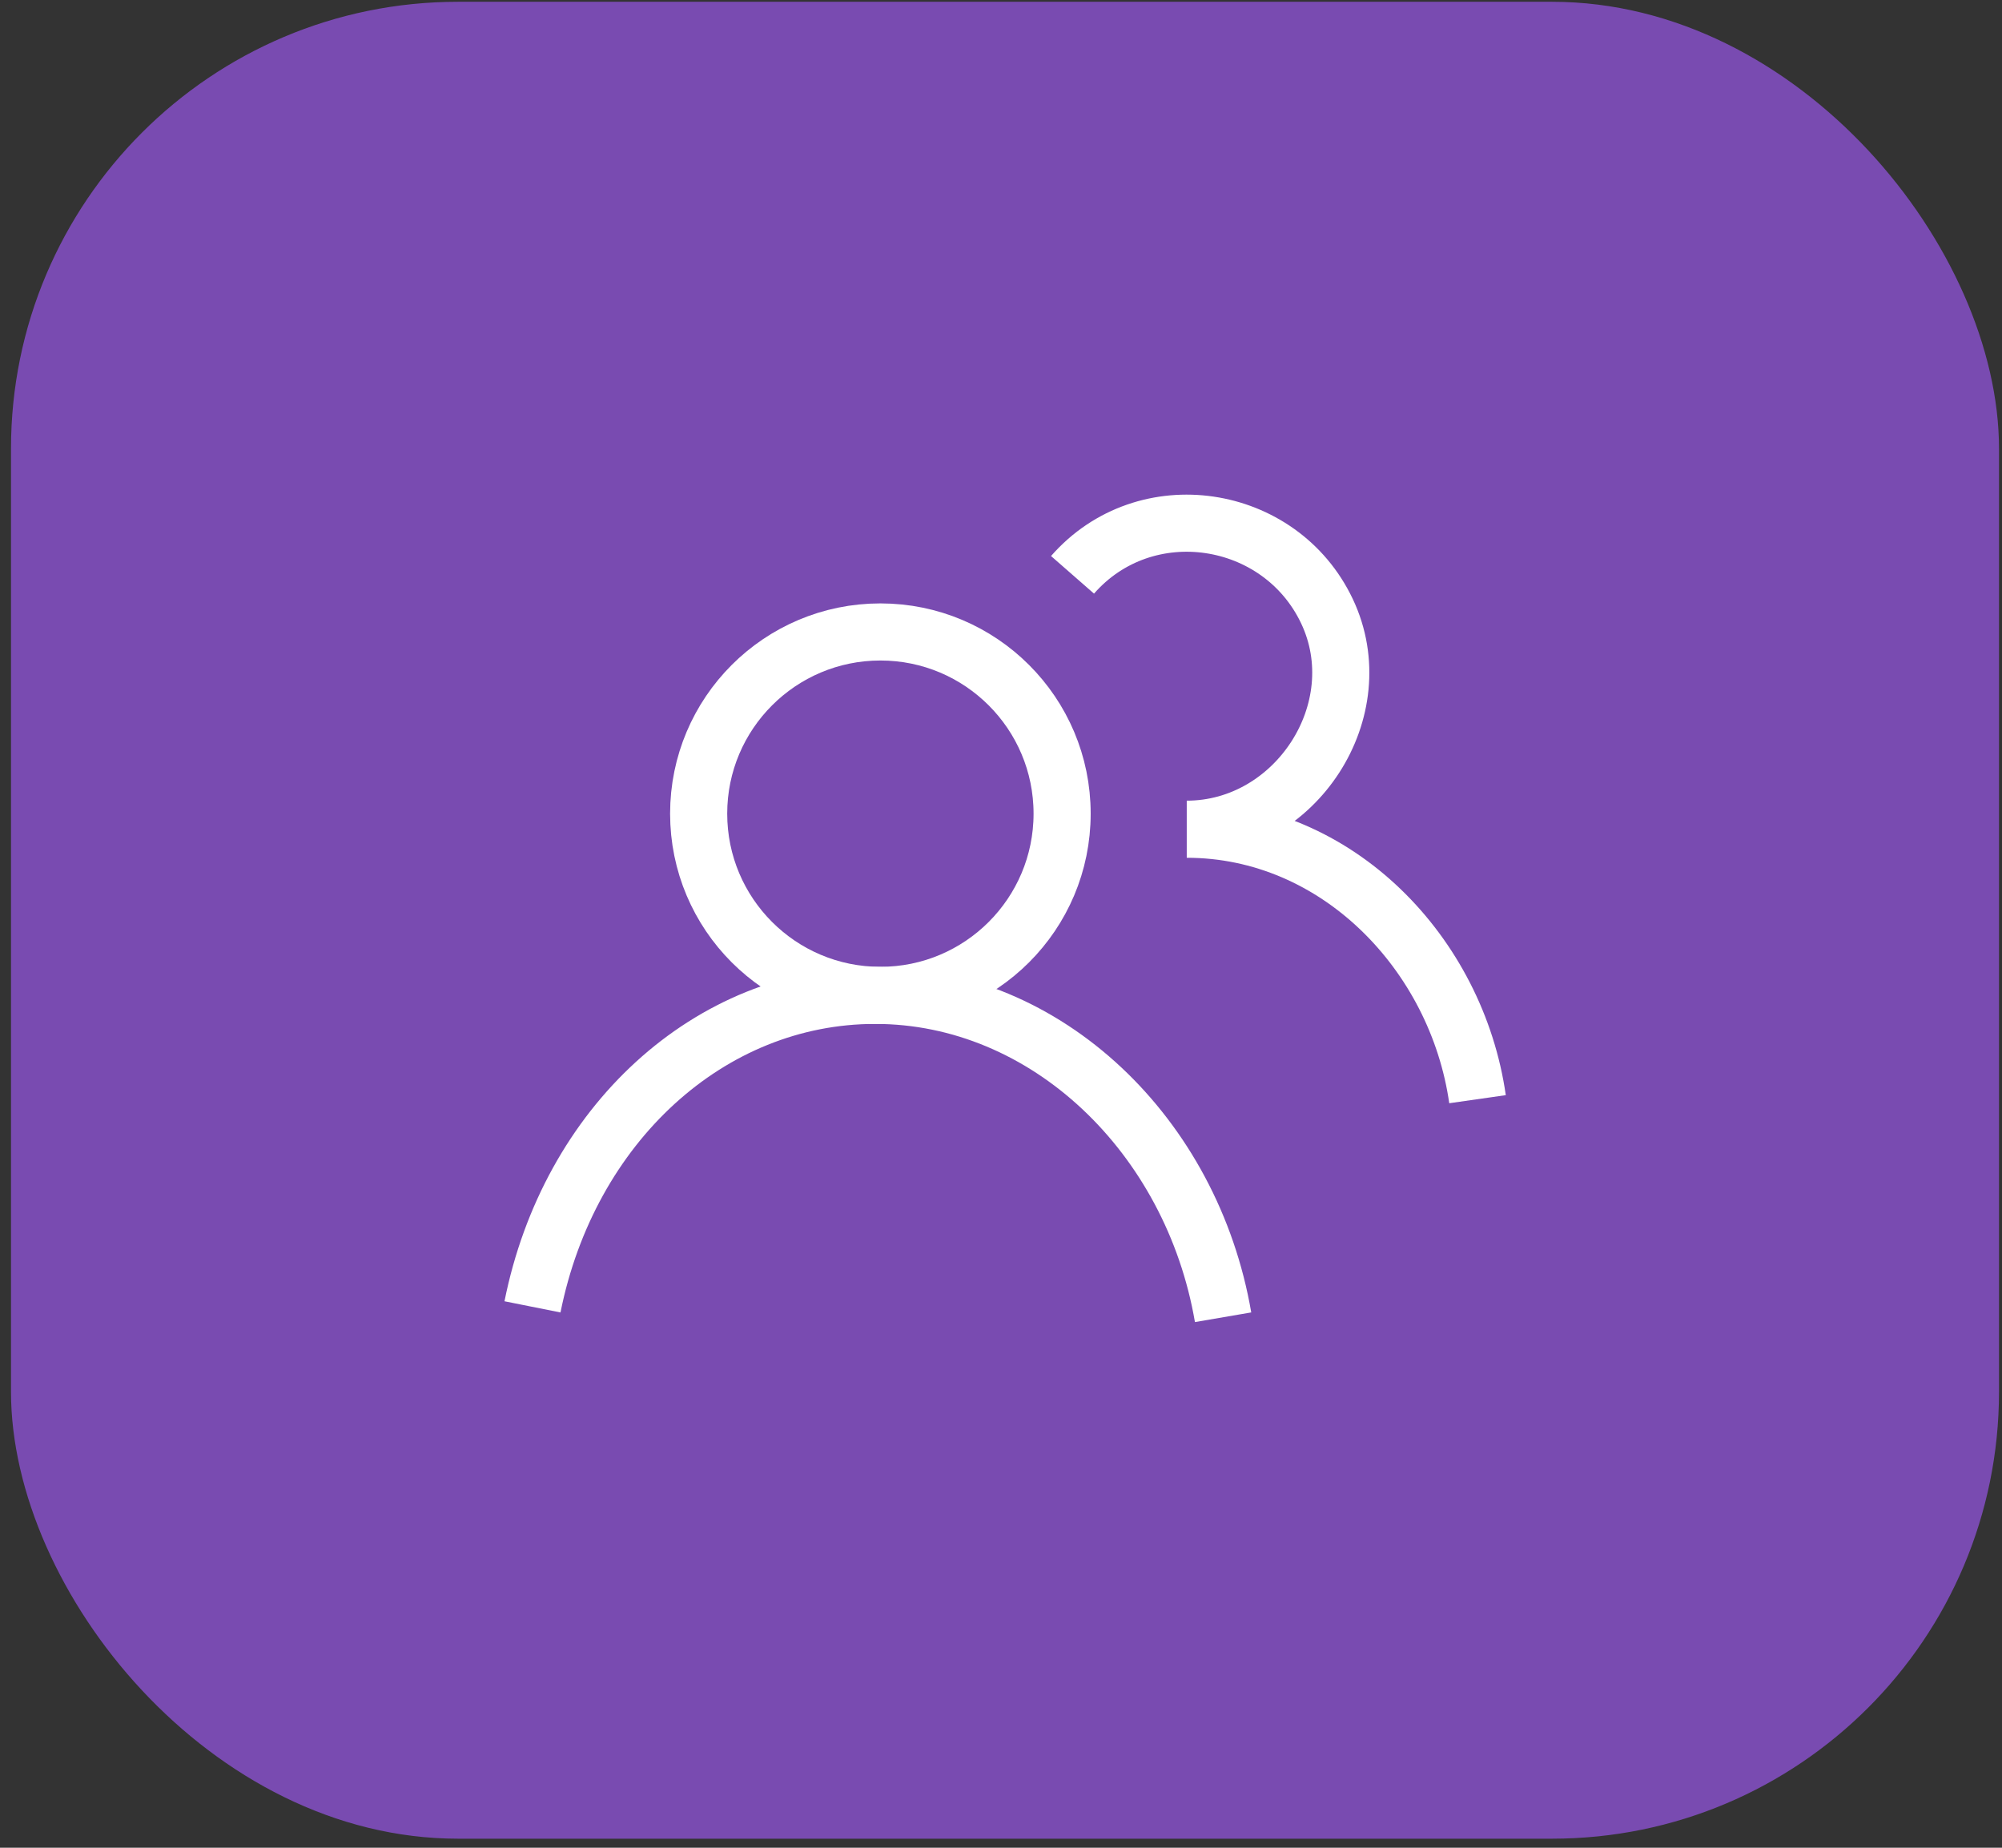 <svg width="91" height="84" viewBox="0 0 91 84" fill="none" xmlns="http://www.w3.org/2000/svg">
<rect x="0" y="0" width="91" height="84" fill="#333333" stroke="none"/>
<rect x="0.5" y="0.081" width="90.364" height="83.507" rx="20.318" fill="#794BB1"/>
<path d="M40.018 45.25C44.58 45.25 48.278 41.552 48.278 36.989C48.278 32.427 44.58 28.729 40.018 28.729C35.455 28.729 31.757 32.427 31.757 36.989C31.757 41.552 35.455 45.25 40.018 45.25Z" stroke="white" stroke-width="2.596"/>
<path d="M24.204 59.411C25.856 51.151 32.229 45.25 39.782 45.25C47.57 45.25 54.179 51.623 55.595 59.883" stroke="white" stroke-width="2.596"/>
<path d="M48.751 26.132C52.055 22.356 58.191 23.3 60.316 27.784C62.44 32.269 58.899 37.697 53.943 37.697C60.788 37.697 66.216 43.362 67.16 49.97" stroke="white" stroke-width="2.596"/>
</svg>
